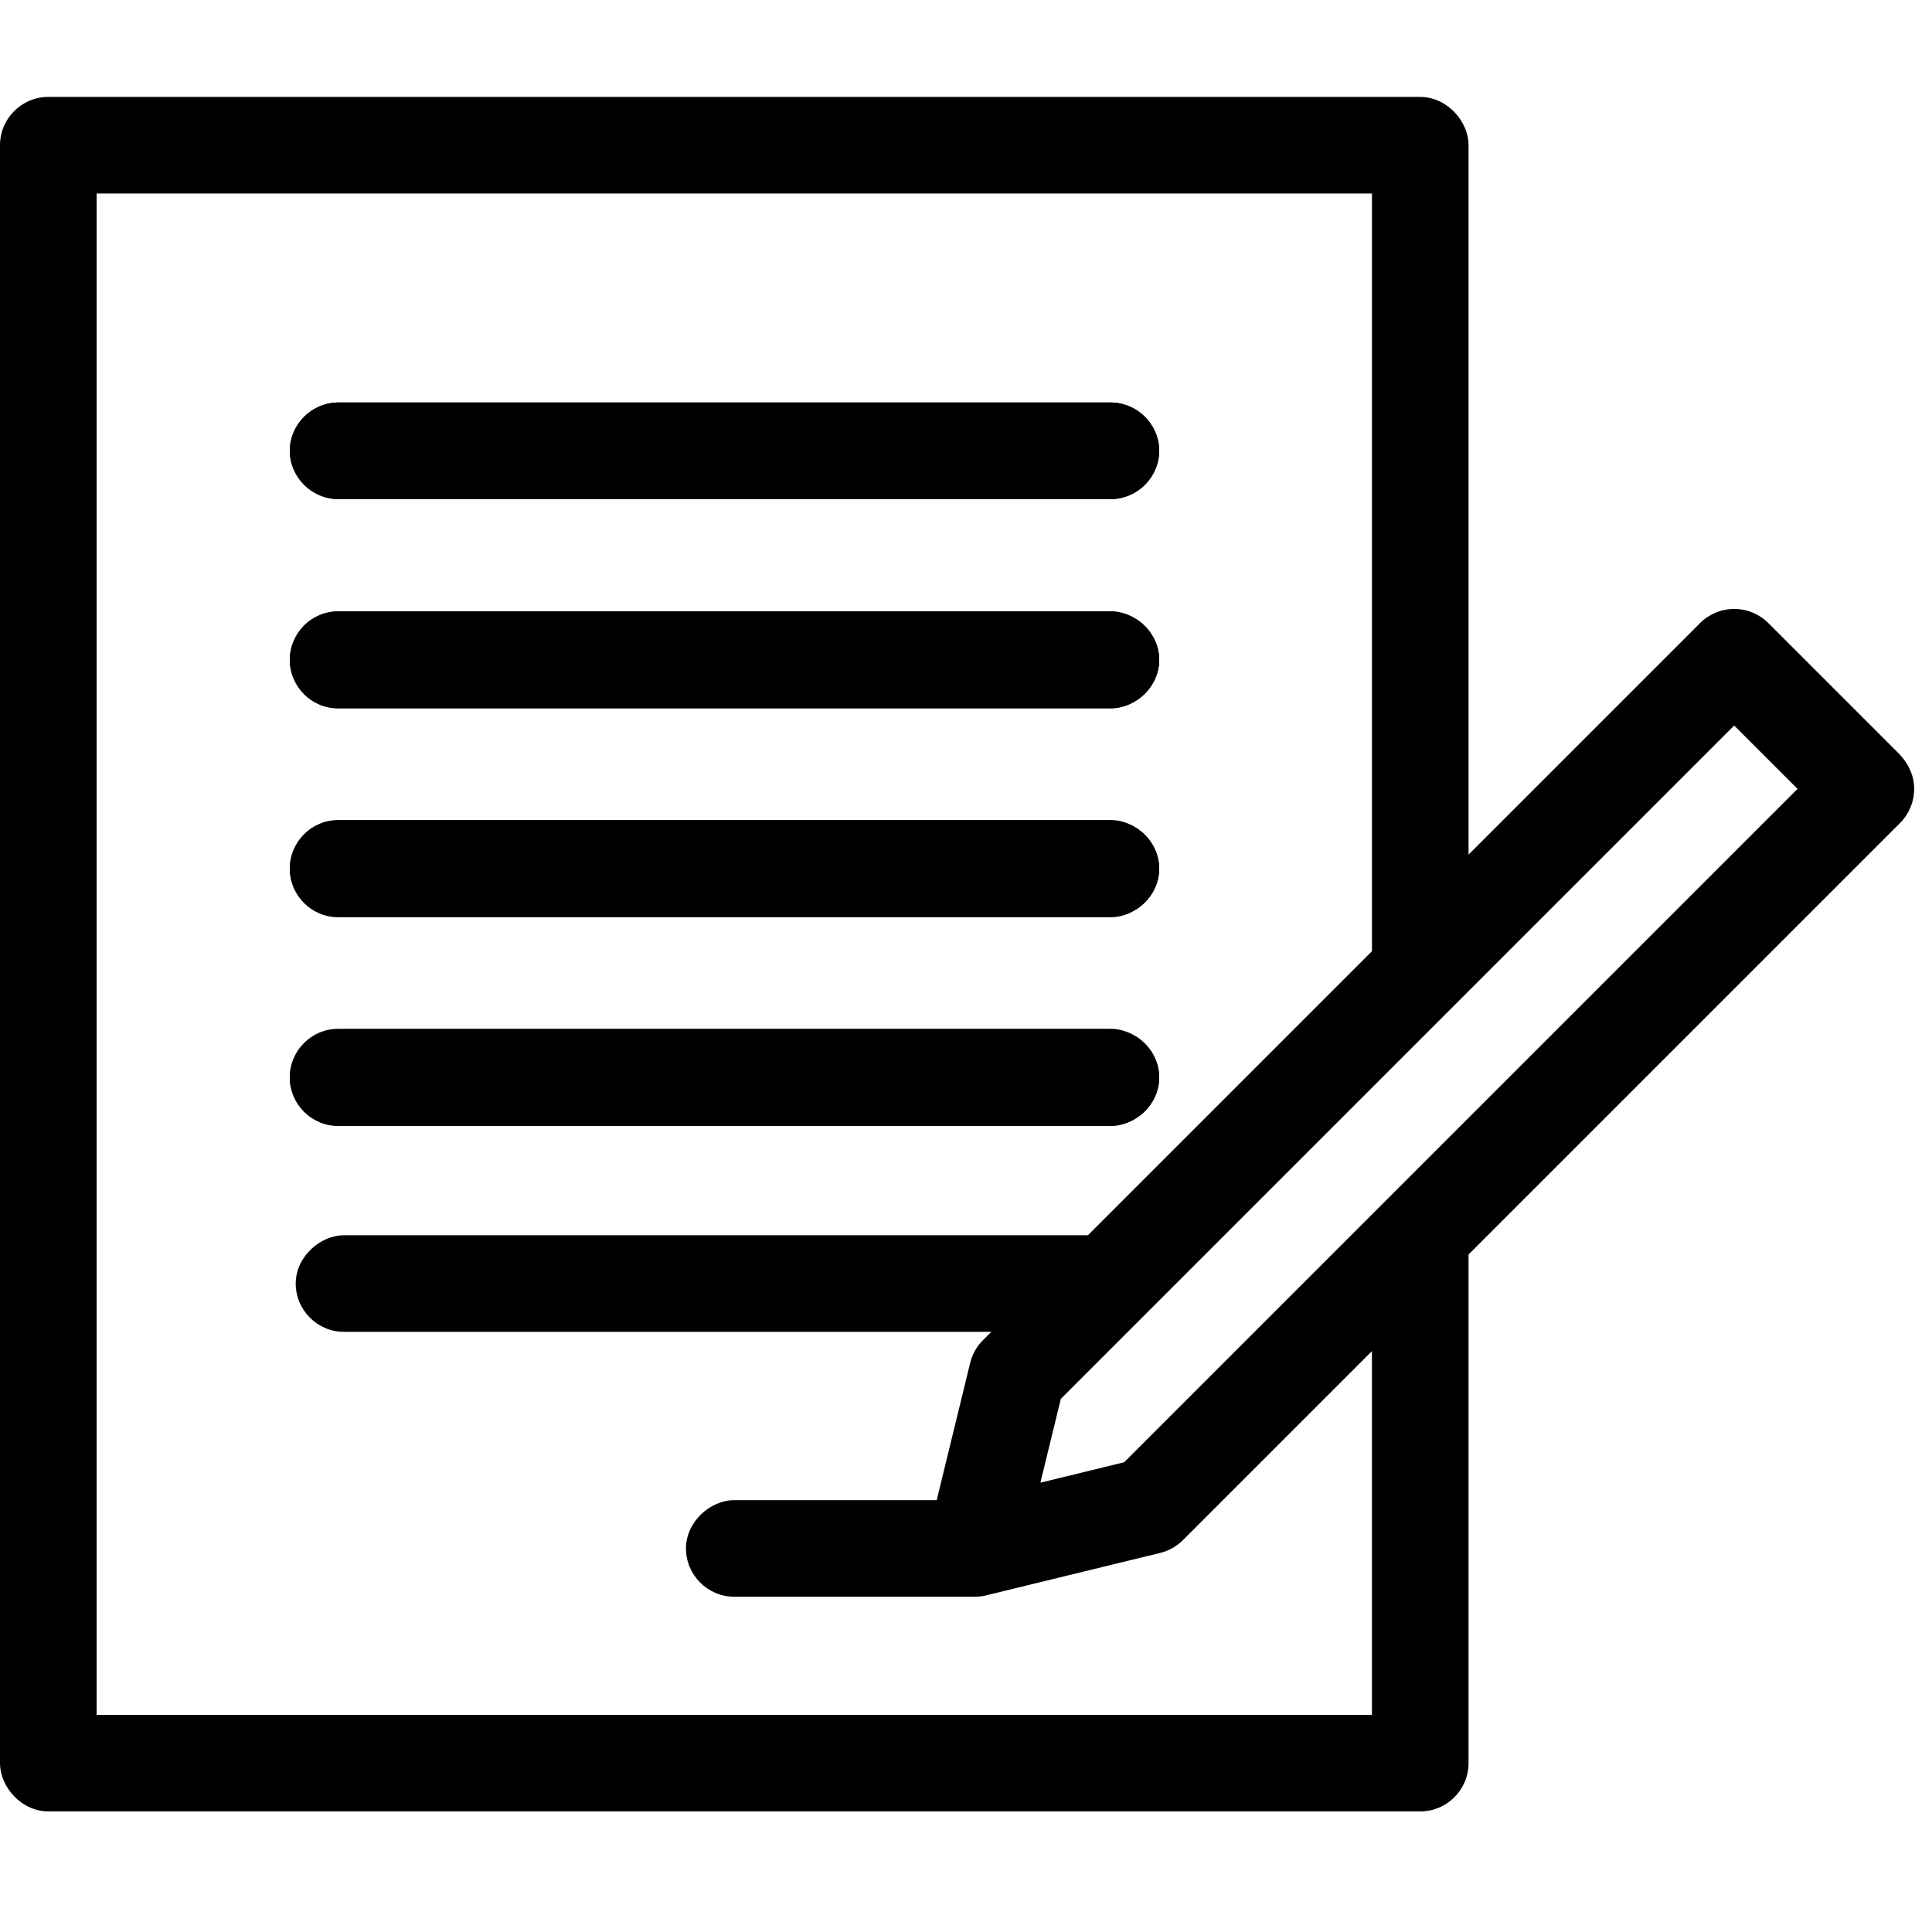 <?xml version='1.0'?>
<!DOCTYPE svg PUBLIC '-//W3C//DTD SVG 1.1//EN' 'http://www.w3.org/Graphics/SVG/1.1/DTD/svg11.dtd'>

<svg fill="#000000" height="800px" width="800px" version="1.1" xmlns="http://www.w3.org/2000/svg" viewBox="0 0 240 240" xmlns:xlink="http://www.w3.org/1999/xlink" enable-background="new 0 0 237.783 237.783">
  <g>
    <path d="m42,50h96c3,0 6,2.7 6,6s-2.7,6-6,6h-96c-3,0-6-2.7-6-6s2.7-6 6-6zm0,25.934h96c3,0 6,2.7 6,6s-2.7,6-6,6h-96c-3,0-6-2.7-6-6s2.7-6 6-6zm0,25.935h96c3,0 6,2.7 6,6s-2.7,6-6,6h-96c-3,0-6-2.7-6-6s2.7-6 6-6zm0,25.935h96c3,0 6,2.7 6,6s-2.7,6-6,6h-96c-3,0-6-2.7-6-6s2.7-6 6-6z"/>
    <path d="m42,62h96c3,0 6-2.7 6-6s-2.7-6-6-6h-96c-3,0-6,2.7-6,6s2.7,6 6,6z"/>
    <path d="m42,88.005h96c3,0 6-2.7 6-6s-2.7-6-6-6h-96c-3,0-6,2.7-6,6s2.7,6 6,6z"/>
    <path d="m42,113.94h96c3,0 6-2.7 6-6s-2.7-6-6-6h-96c-3,0-6,2.7-6,6s2.7,6 6,6z"/>
    <path d="m42,139.875h96c3,0 6-2.7 6-6s-2.7-6-6-6h-96c-3,0-6,2.7-6,6s2.7,6 6,6z"/>
    <path d="m237.783,98c0-1.591-0.632-3-1.757-4.243l-16.356-16.355c-1.125-1.125-2.651-1.757-4.243-1.757s-3.117,0.632-4.243,1.757l-28.756,28.756v-88.117c0-3-2.7-6-6-6h-170.428c-3.314,0-6,2.7-6,6v200.979c0,3 2.7,6 6,6h170.429c3.314,0 6-2.7 6-6v-63.18l53.597-53.597c1.125-1.125 1.757-2.651 1.757-4.243zm-225.783,115.02v-188.979h158.429v94.117l-35.291,35.291h-92.403c-3,0-6,2.7-6,6s2.7,6 6,6h80.403l-1.033,1.033c-0.777,0.777-1.326,1.753-1.586,2.821l-4.157,17.05h-25.148c-3,0-6,2.7-6,6s2.7,6 6,6c0,0 29.714,0 29.86,0 0.473,0 0.95-0.056 1.421-0.171l21.629-5.273c1.068-0.26 2.044-0.809 2.821-1.586l23.482-23.482v45.181h-158.427zm127.649-31.374l-10.408,2.538 2.538-10.408 83.648-83.648 7.871,7.871-83.649,83.647z"/>
  </g>
</svg>